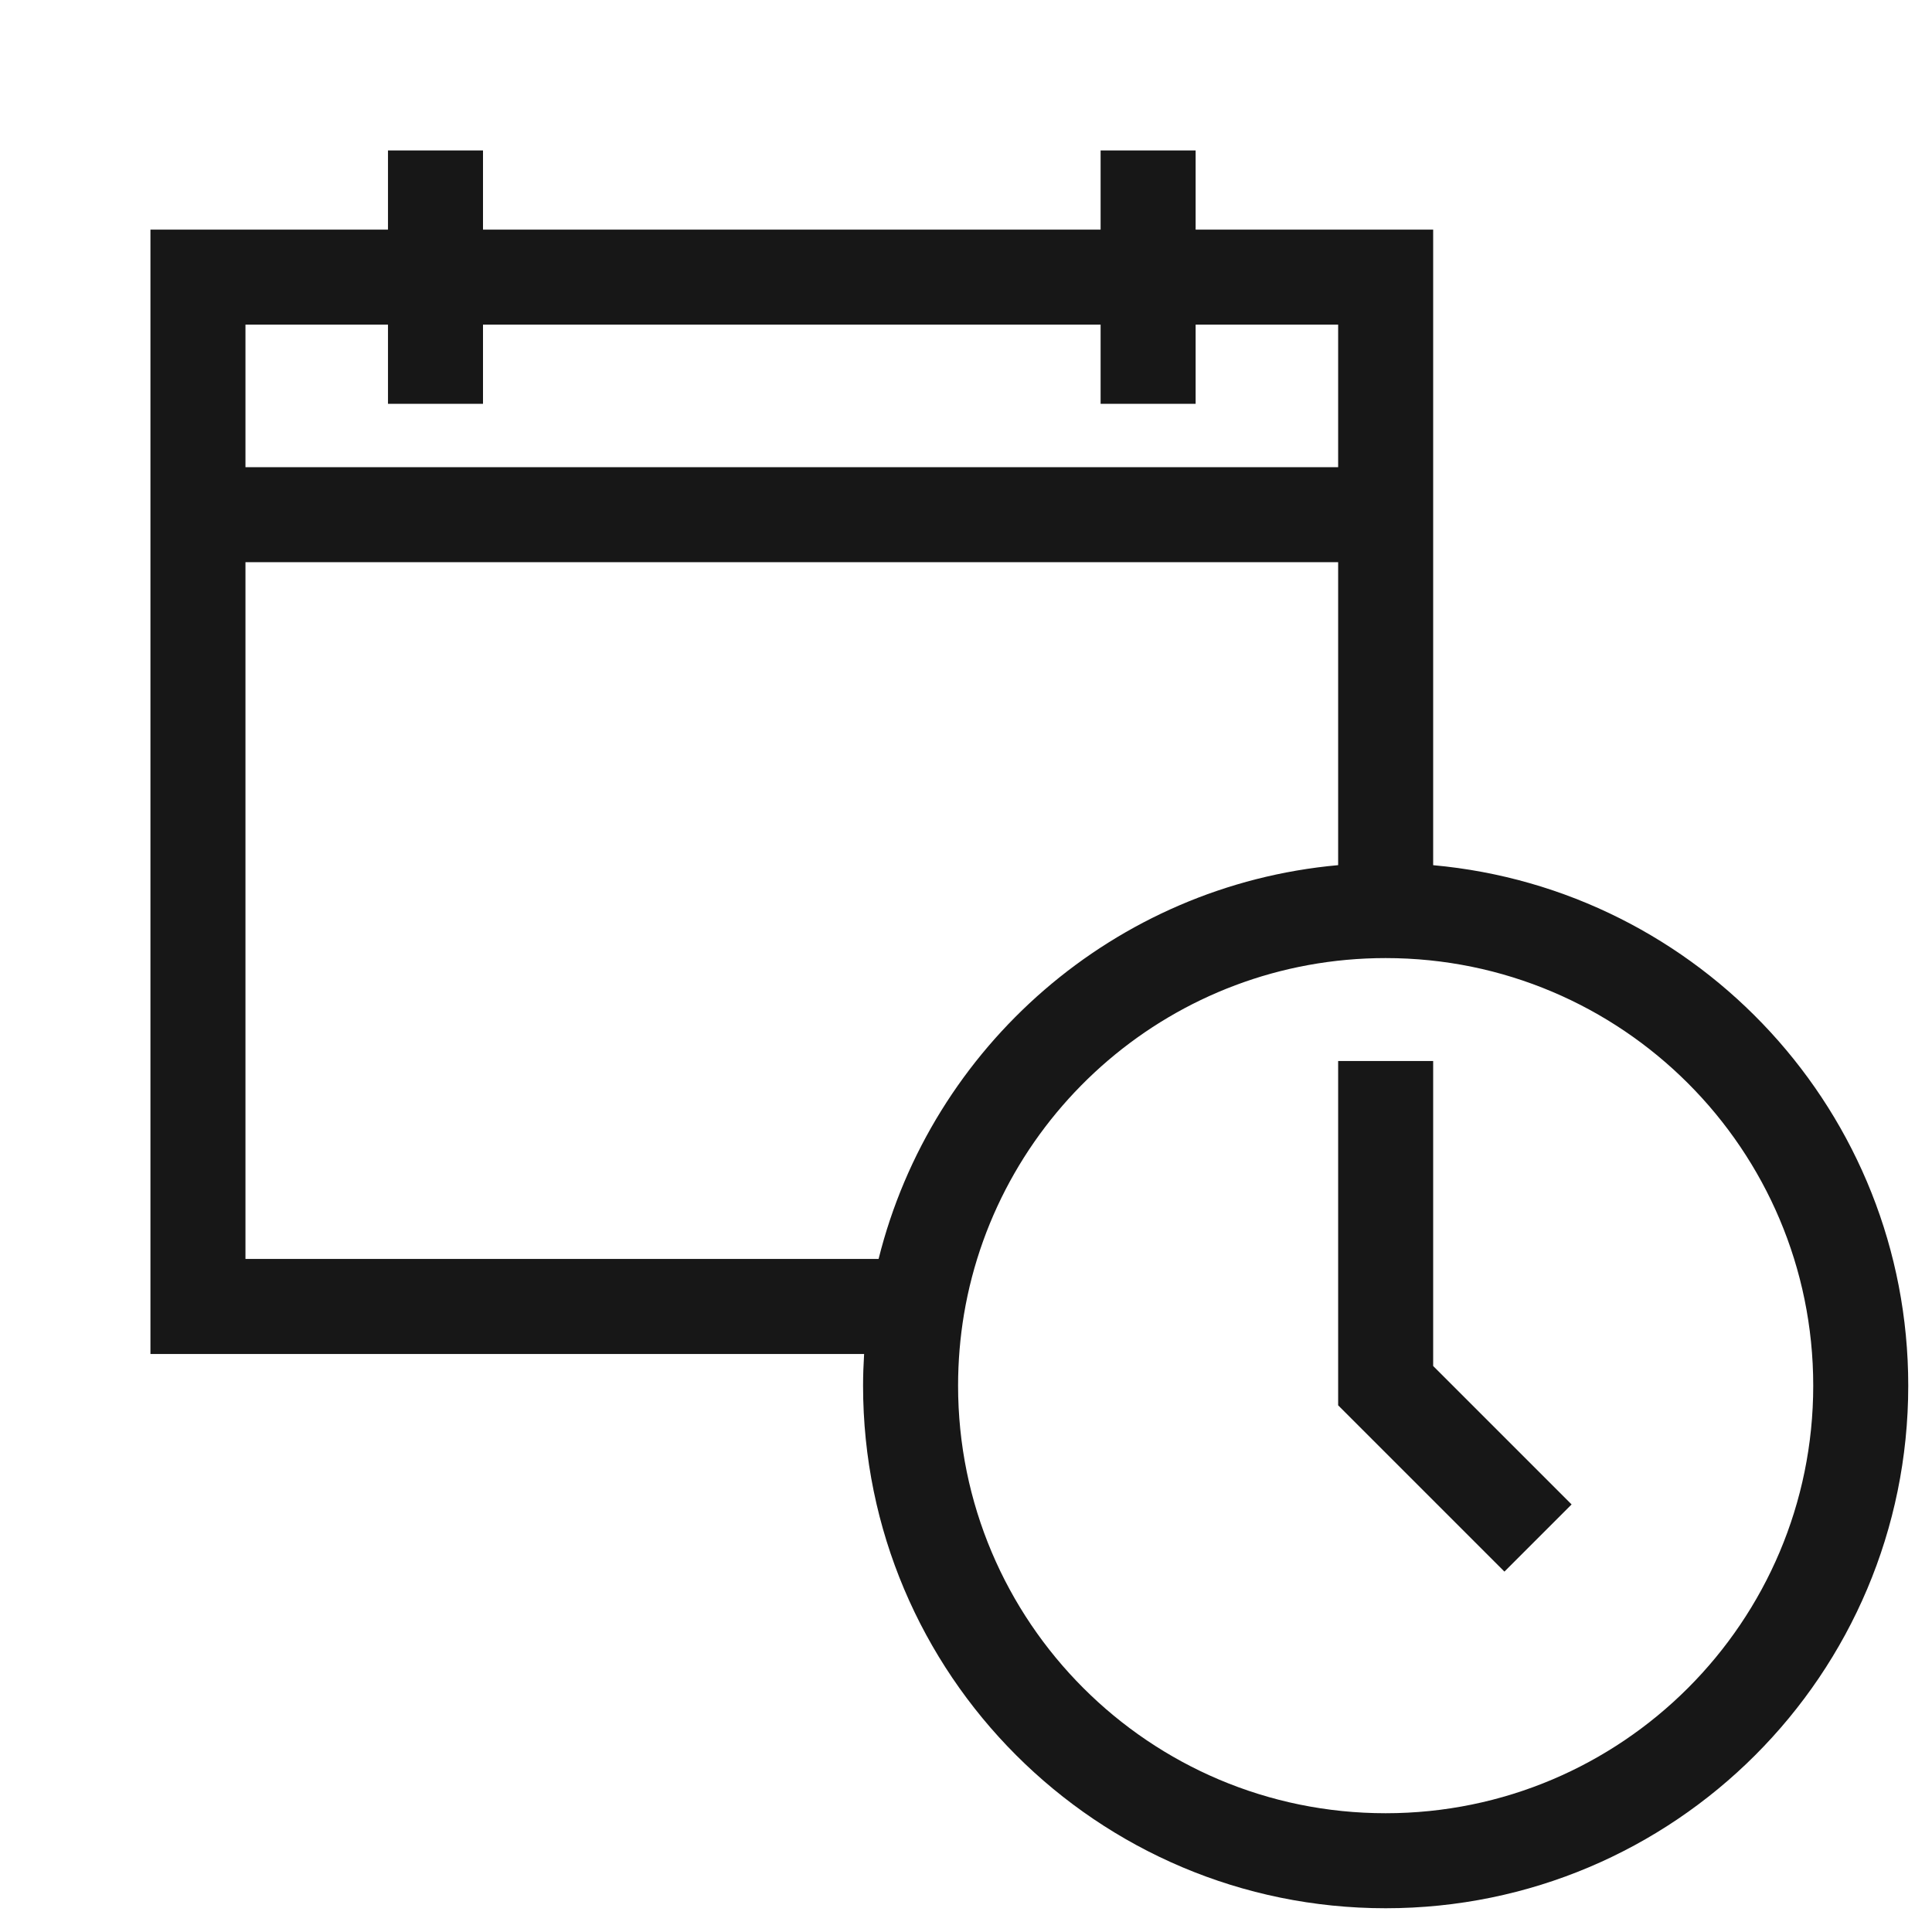 <?xml version="1.0" encoding="UTF-8"?> <svg xmlns="http://www.w3.org/2000/svg" width="61" height="61" viewBox="0 0 61 61" fill="none"><path d="M57.25 43.75C57.25 36.294 51.206 30.25 43.75 30.25C37.062 30.25 31.508 35.114 30.436 41.498C30.314 42.229 30.25 42.982 30.25 43.75C30.25 51.206 36.294 57.25 43.75 57.25C51.206 57.25 57.25 51.206 57.25 43.75ZM42.25 33.5H45.25V43.129L49.621 47.5L47.5 49.621L42.25 44.371V33.5ZM7.75 39.75H27.74C29.412 33.039 35.188 27.953 42.25 27.316V17.75H7.75V39.75ZM34.75 10.25H15.25V12.75H12.25V10.25H7.75V14.75H42.25V10.25H37.75V12.75H34.75V10.25ZM60.25 43.75C60.25 52.863 52.863 60.25 43.75 60.25C34.637 60.25 27.25 52.863 27.25 43.75C27.25 43.414 27.263 43.081 27.283 42.75H4.75V7.25H12.25V4.75H15.25V7.25H34.75V4.75H37.75V7.25H45.25V27.317C53.66 28.075 60.25 35.143 60.25 43.75Z" fill="#171717"></path></svg> 